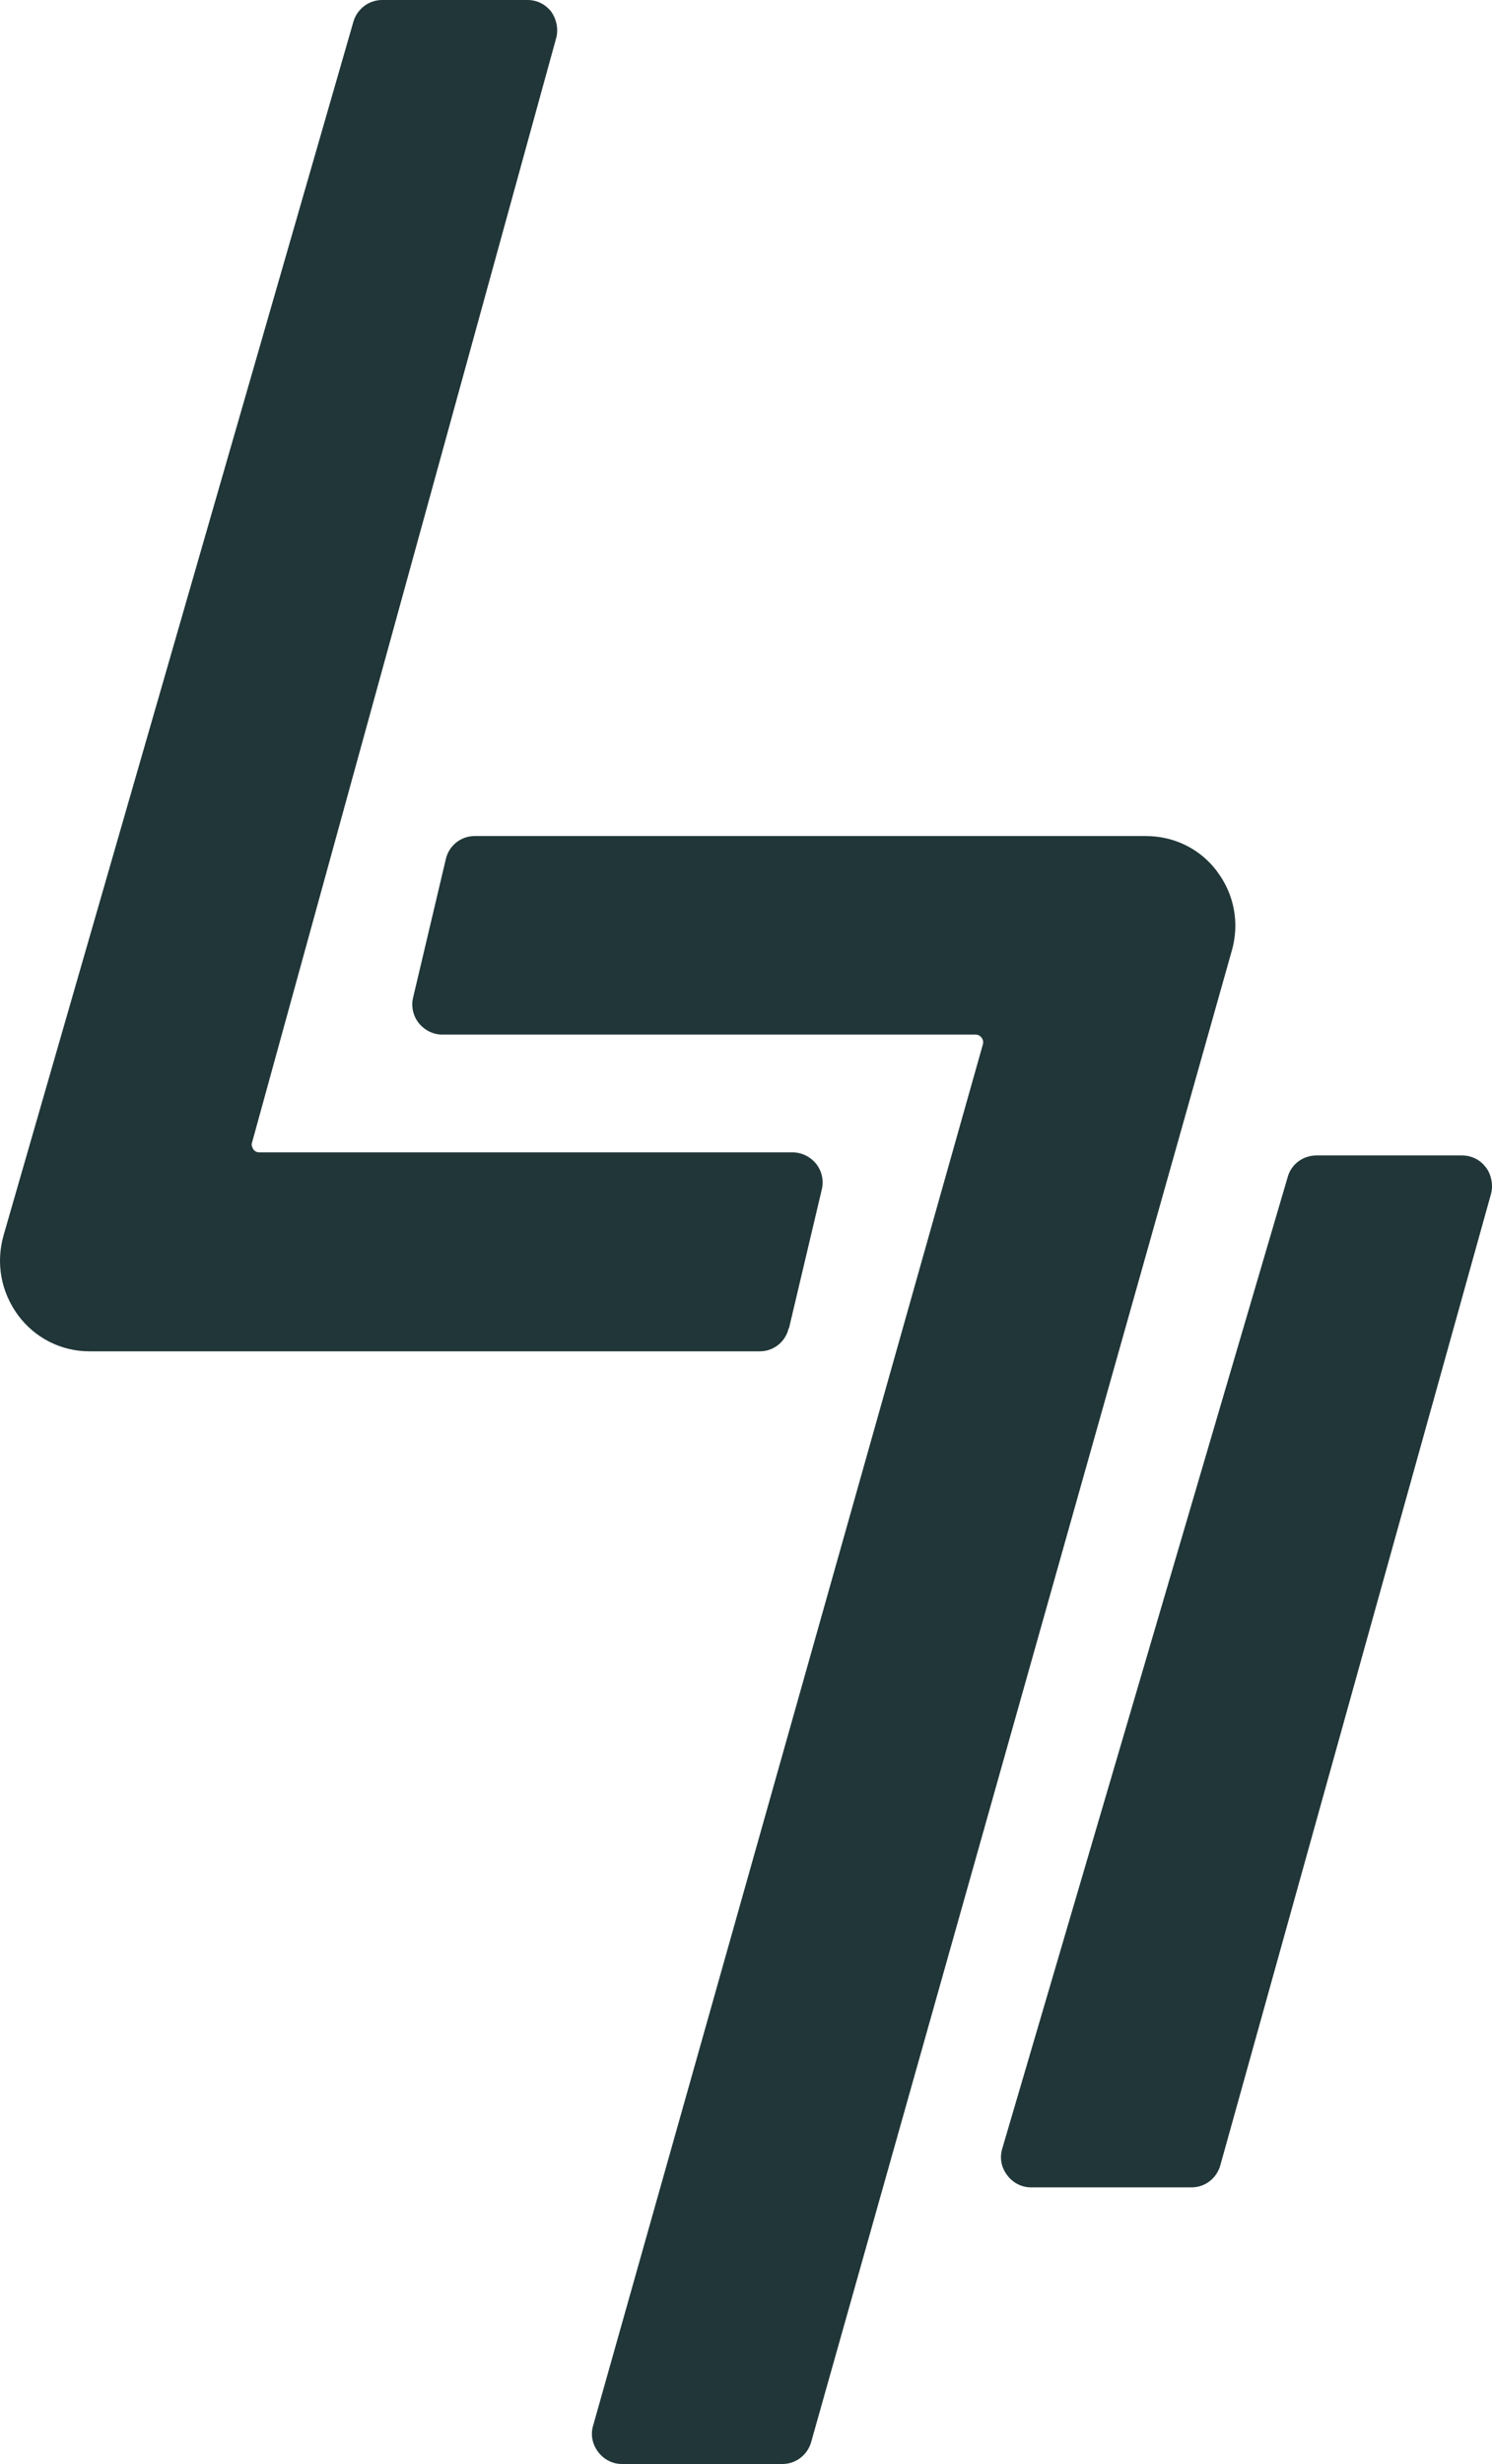 <svg width="126" height="208" viewBox="0 0 126 208" fill="none" xmlns="http://www.w3.org/2000/svg">
<path d="M66.637 112.1L69.402 100.406C69.587 99.661 69.402 98.842 68.923 98.246C68.444 97.65 67.706 97.278 66.932 97.278H21.91C21.614 97.278 21.467 97.129 21.393 97.017C21.283 96.831 21.209 96.645 21.283 96.458L46.983 3.166C47.168 2.384 46.983 1.601 46.541 0.968C46.062 0.372 45.361 0 44.55 0H32.271C31.128 0 30.132 0.782 29.837 1.862L0.302 104.279C-0.362 106.626 0.08 109.046 1.519 111.02C2.957 112.957 5.169 114.074 7.566 114.074H64.166C65.346 114.074 66.342 113.255 66.6 112.137" fill="#203638"/>
<path d="M125.45 98.507C124.97 97.874 124.233 97.538 123.458 97.538H111.18C110.037 97.538 109.041 98.283 108.746 99.363L84.631 181.409C84.41 182.191 84.557 182.973 85.073 183.643C85.553 184.276 86.29 184.649 87.064 184.649H100.634C101.777 184.649 102.772 183.867 103.067 182.749L125.929 100.741C126.113 99.959 125.929 99.14 125.486 98.544" fill="#203638"/>
<path d="M102.808 73.591C101.37 71.655 99.158 70.575 96.761 70.575H40.087C38.907 70.575 37.911 71.394 37.653 72.511L34.888 84.206C34.703 84.95 34.888 85.77 35.367 86.366C35.846 86.962 36.584 87.334 37.321 87.334H82.38C82.602 87.334 82.786 87.446 82.897 87.595C82.97 87.706 83.081 87.892 83.007 88.153L50.079 204.797C49.858 205.579 50.042 206.361 50.522 206.994C51.001 207.627 51.739 208 52.513 208H66.082C67.225 208 68.221 207.218 68.516 206.101L104.025 80.258C104.689 77.949 104.246 75.491 102.771 73.554" fill="#203638"/>
</svg>
